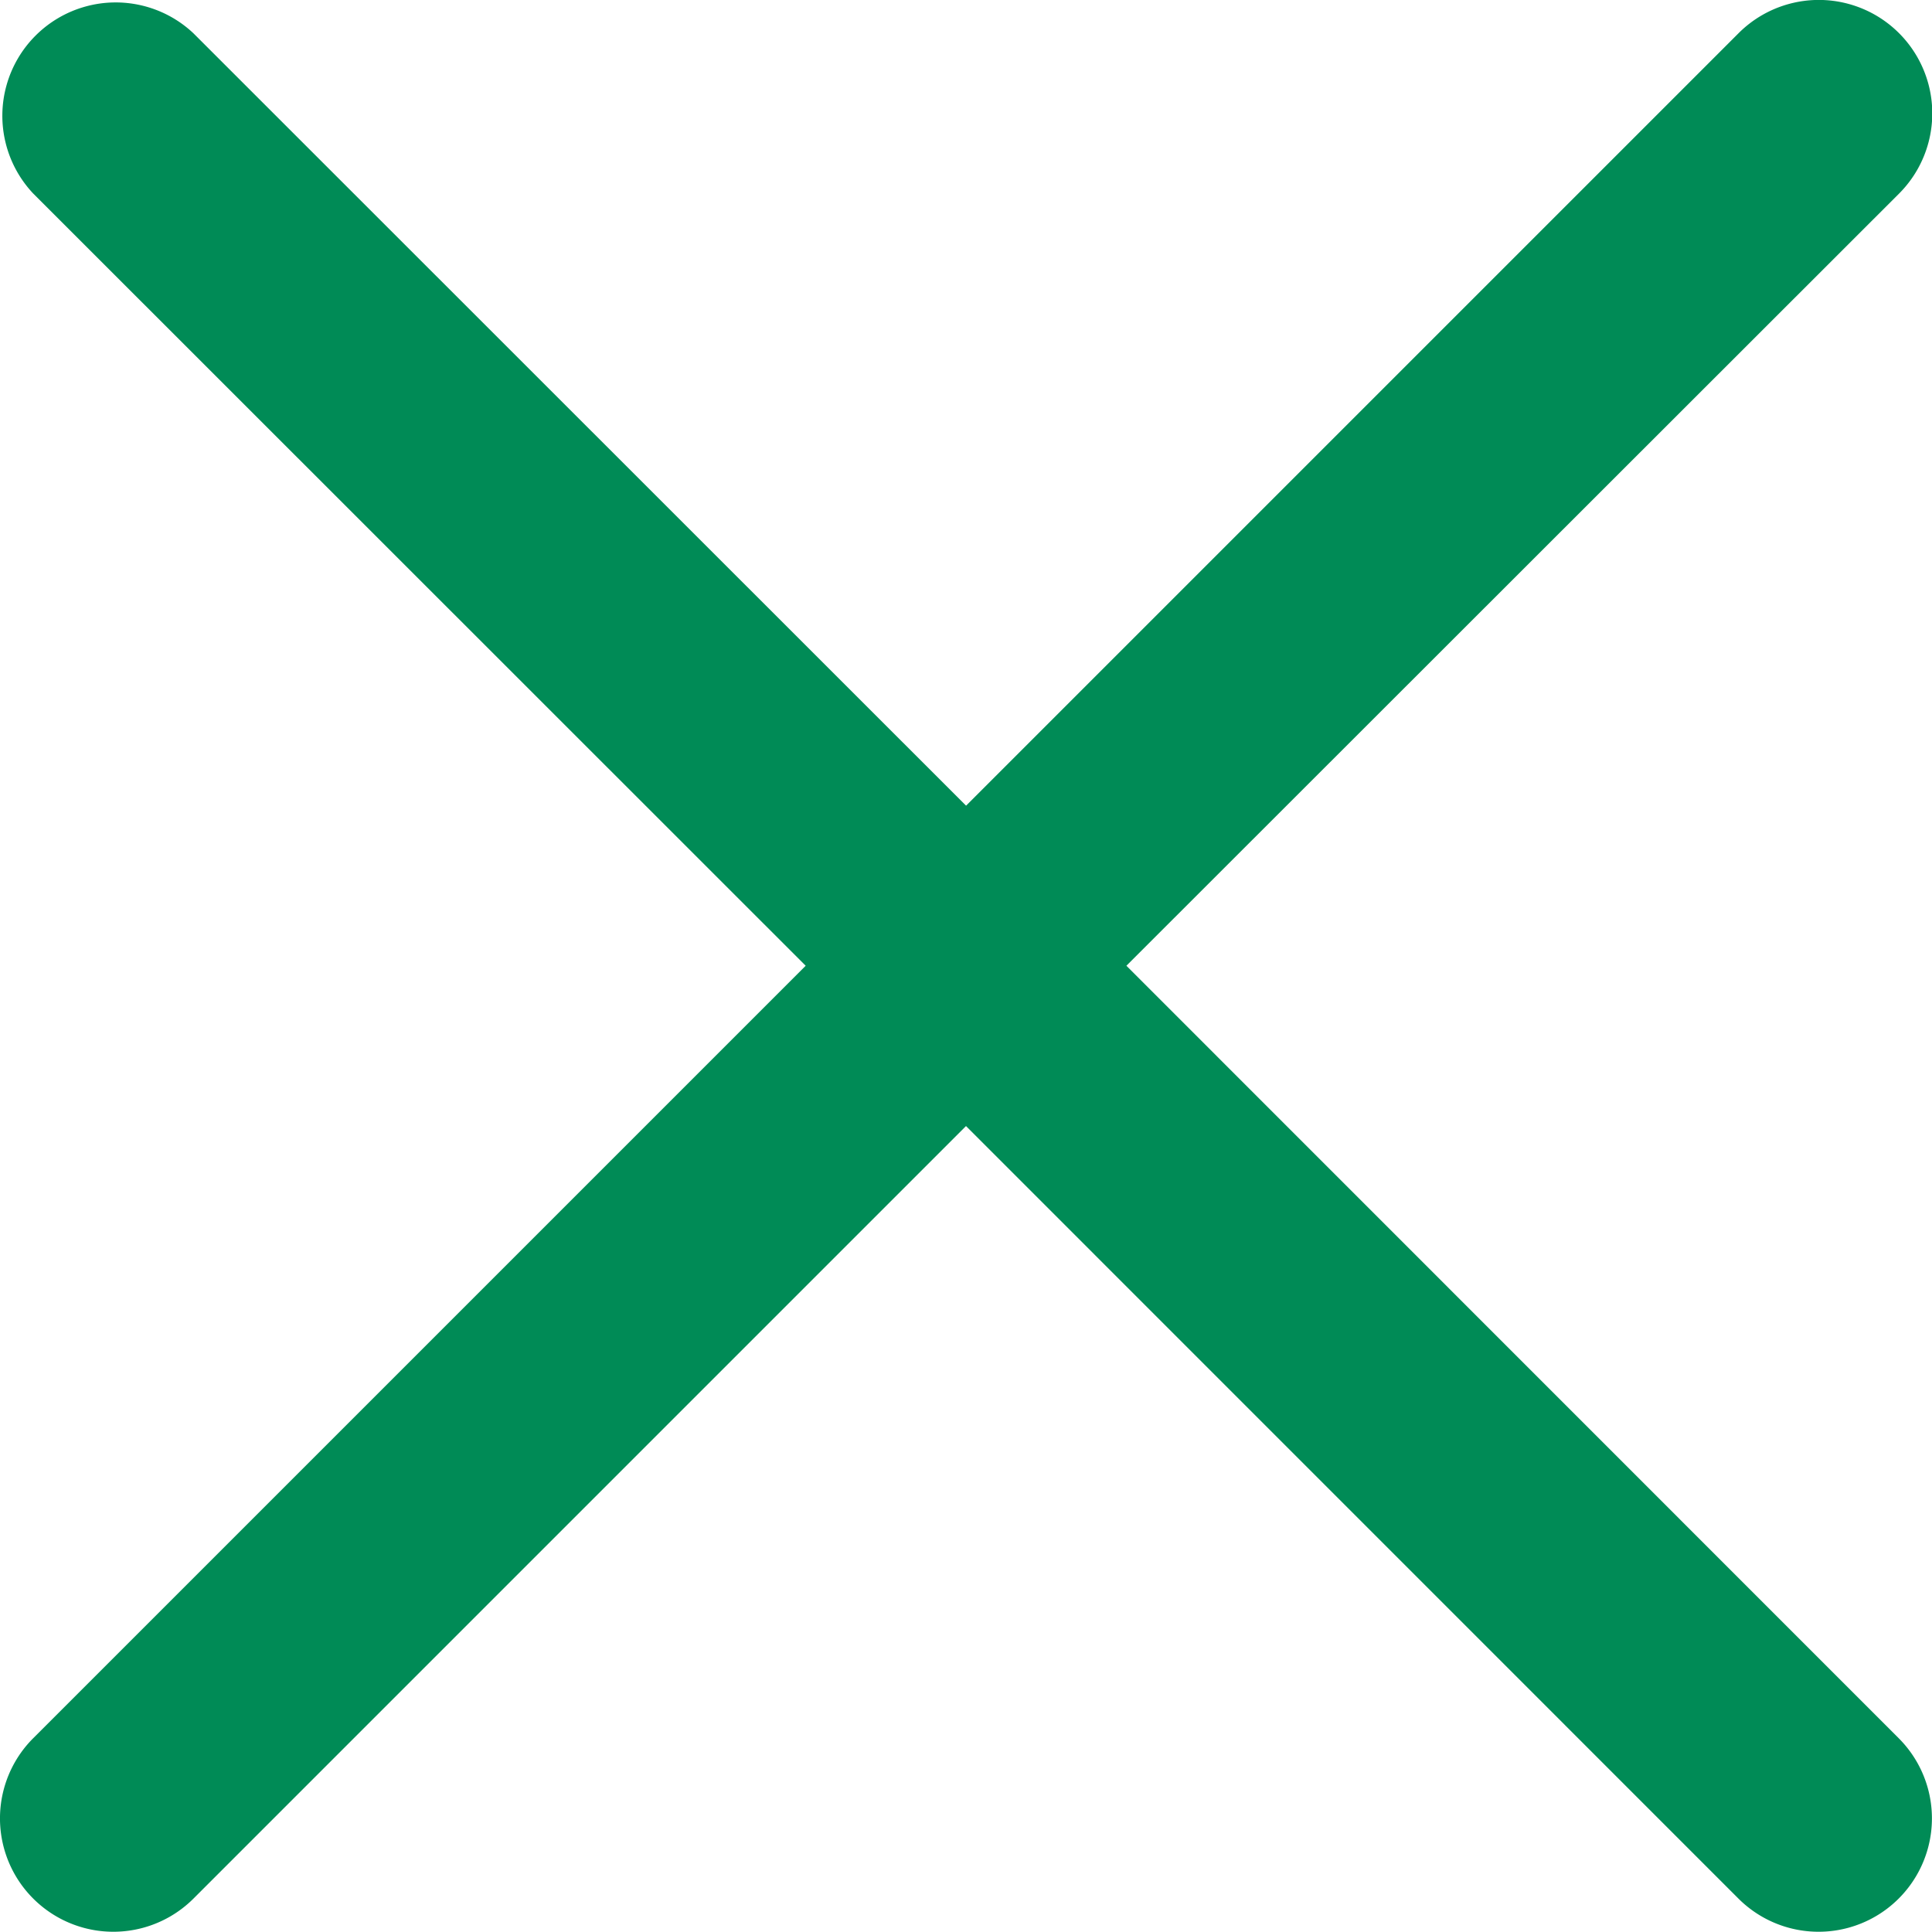 <svg xmlns="http://www.w3.org/2000/svg" width="22.584" height="22.584" viewBox="0 0 22.584 22.584">
  <g id="cross-symbol" transform="translate(0 -0.011)">
    <path id="Path_175" data-name="Path 175" d="M13.167,11.3,22.2,2.273A1.325,1.325,0,1,0,20.322.4L11.293,9.429,2.261.4A1.325,1.325,0,0,0,.388,2.273L9.418,11.3l-9.03,9.03a1.325,1.325,0,0,0,1.874,1.874l9.03-9.03,9.029,9.03a1.325,1.325,0,0,0,1.874-1.874Z" fill="#008b56"/>
  </g>
</svg>
